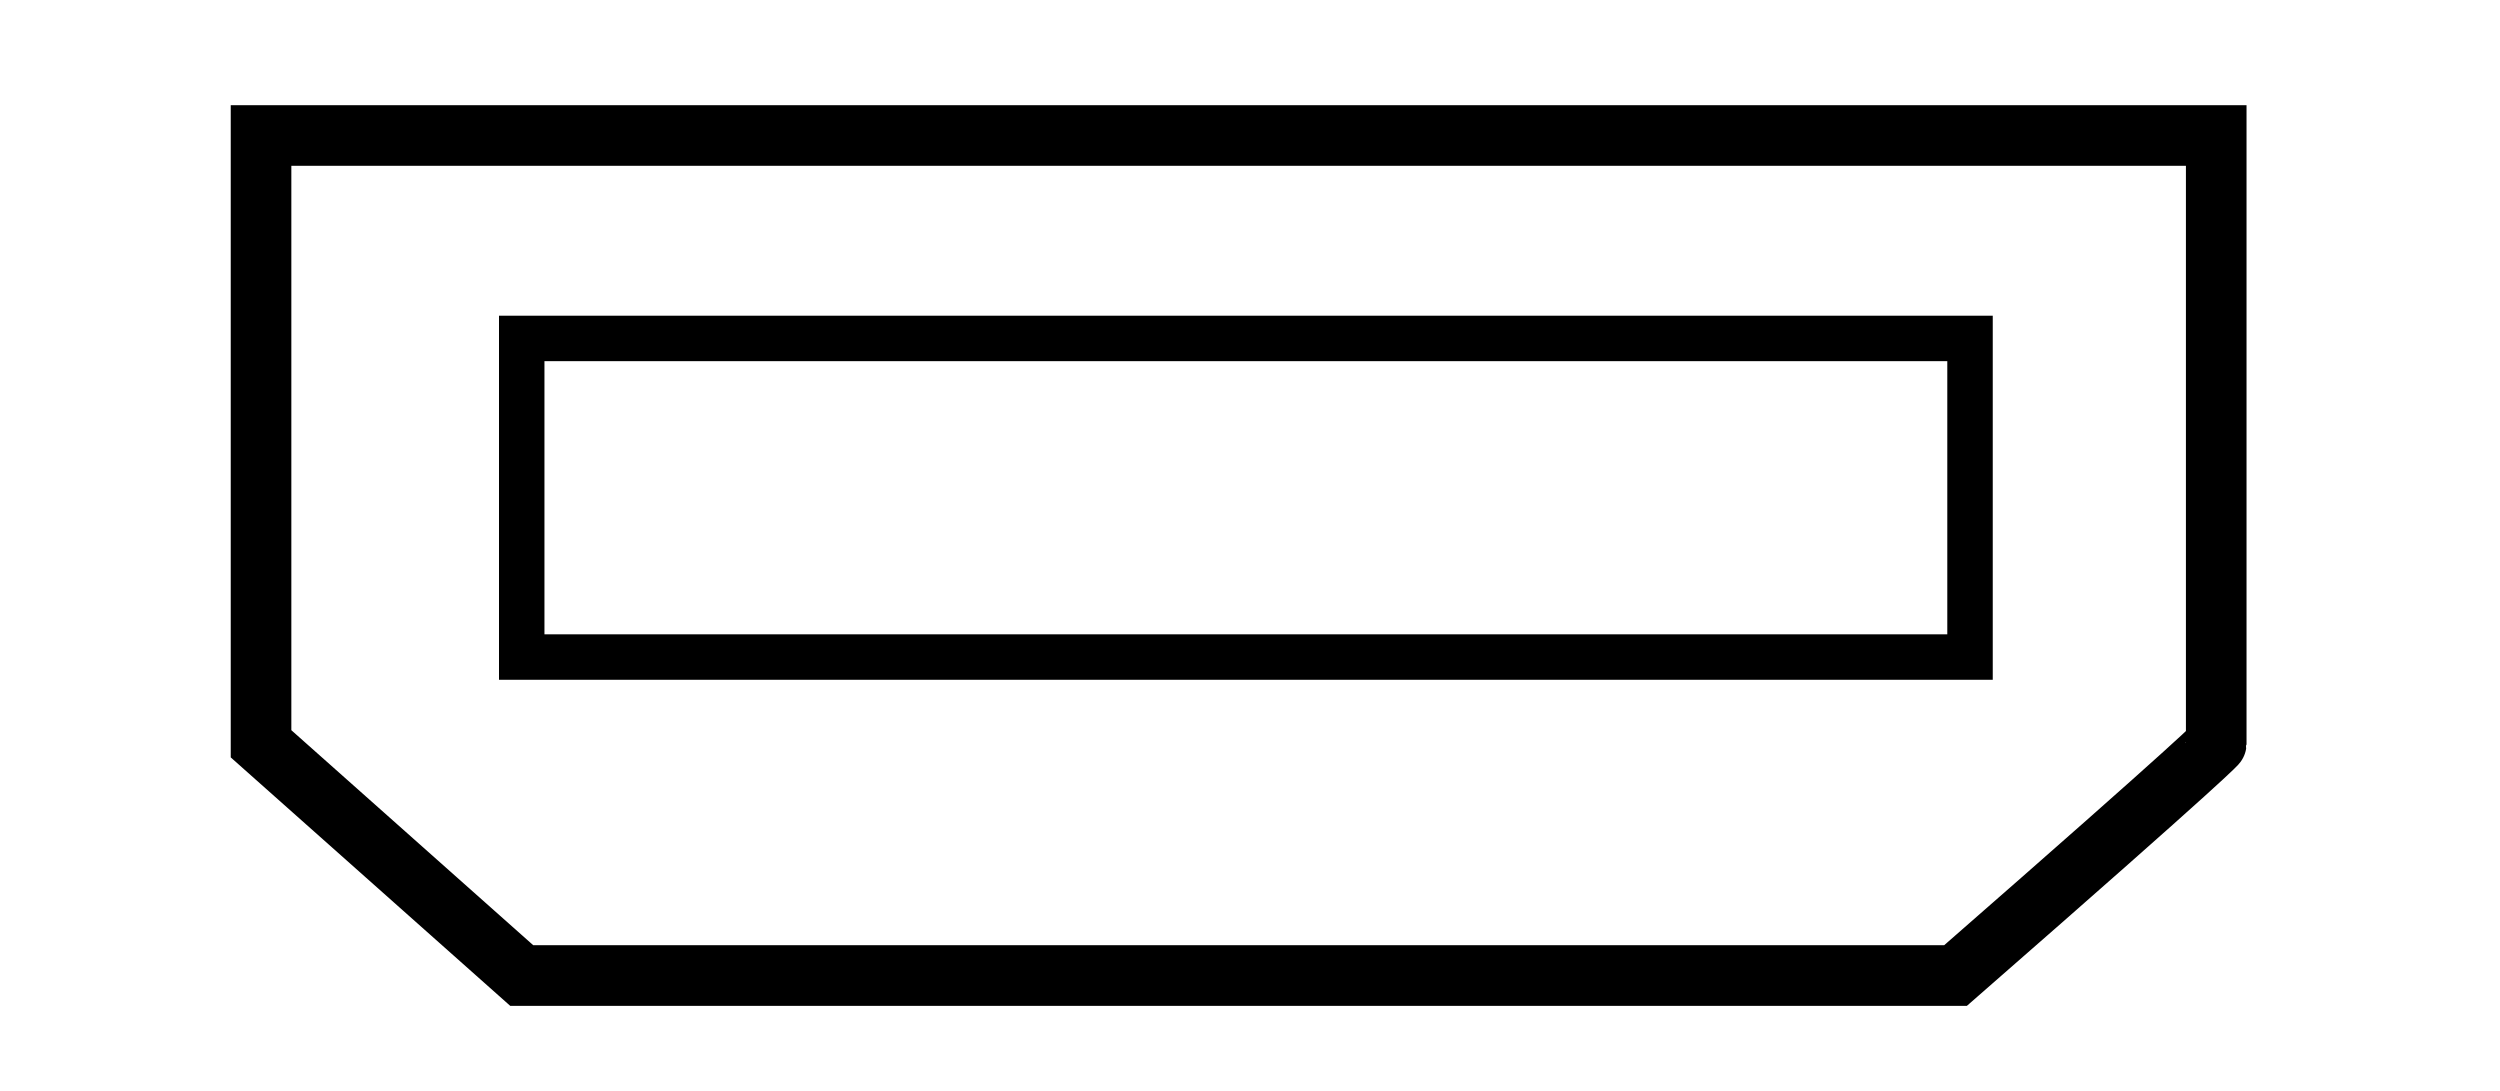 <svg id="hdmi" xmlns="http://www.w3.org/2000/svg" width="330" height="144" viewBox="0 0 330 144">
  <defs>
    <style>
      .cls-1, .cls-2 {
        fill: none;
        stroke: #000;
        fill-rule: evenodd;
      }

      .cls-1 {
        stroke-width: 8px;
      }

      .cls-2 {
        stroke-width: 6px;
      }
    </style>
  </defs>
  <path class="cls-1" d="M34.457,17.887H292.542V98.181s-0.023.551-34.411,30.589H68.868L34.457,98.181V17.887Z"/>
  <path class="cls-2" d="M68.868,44.673H260.043V86.731H68.868V44.673Z"/>
</svg>
